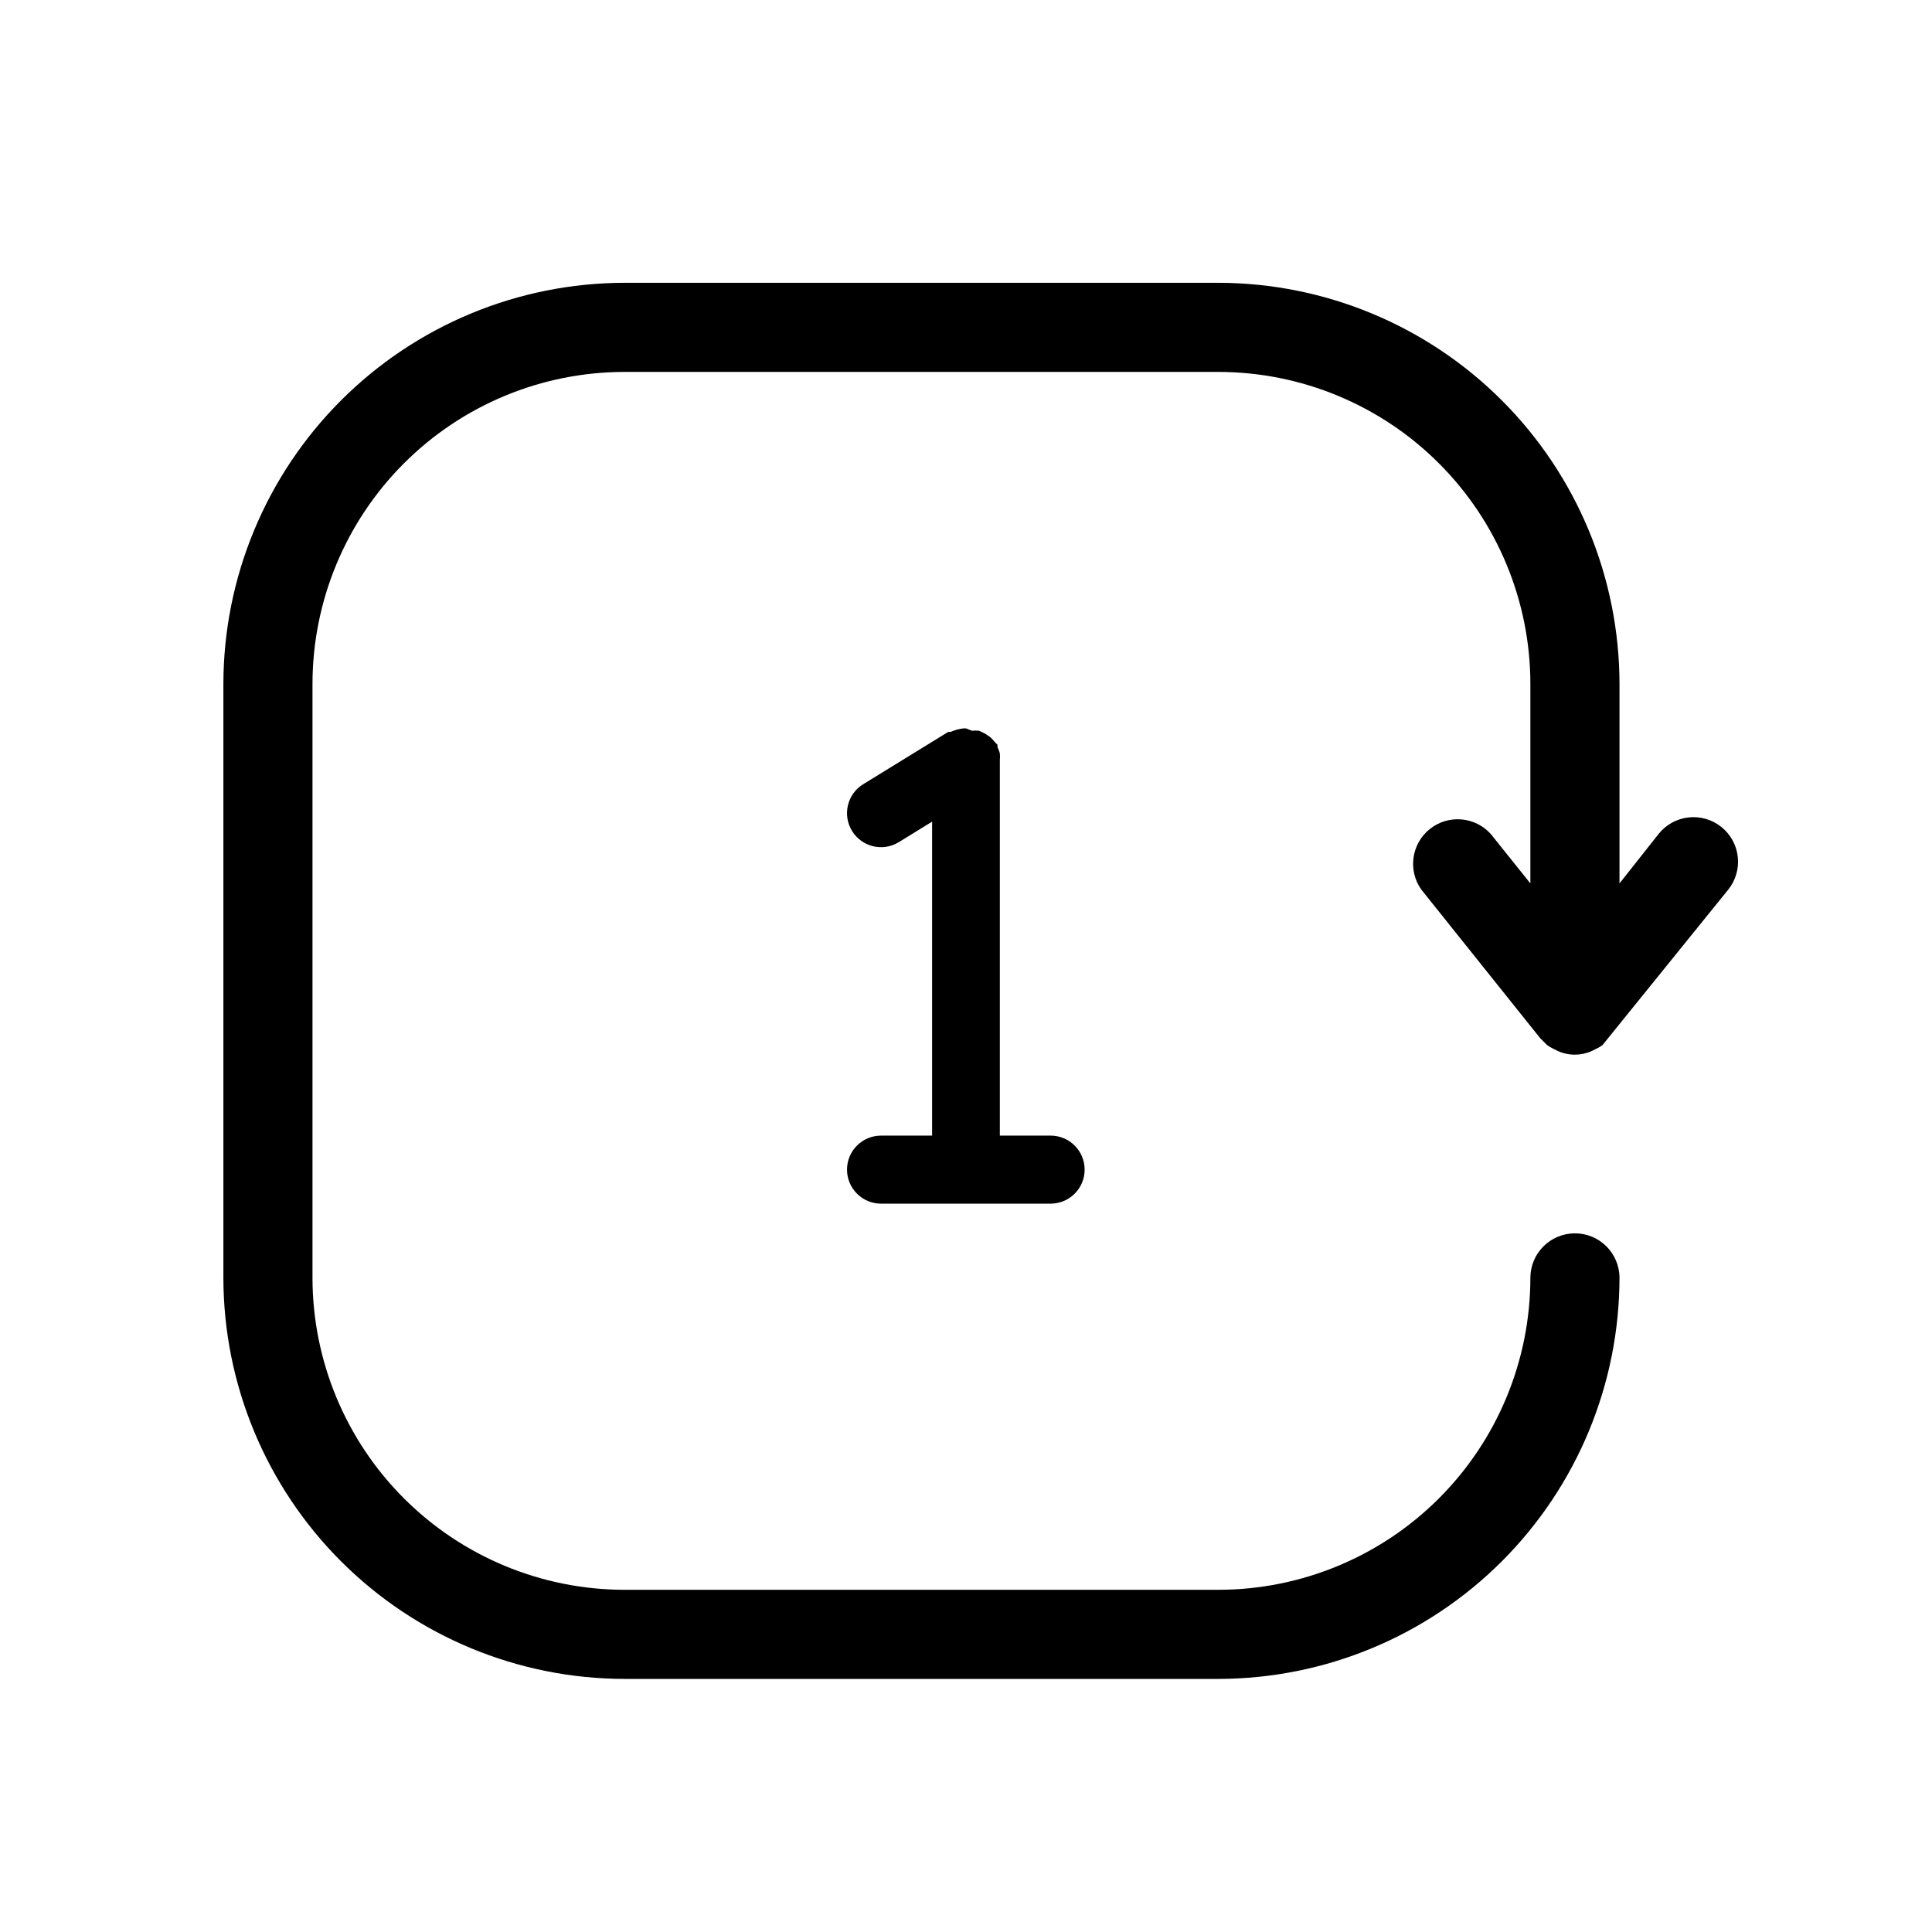 <?xml version="1.0" encoding="UTF-8"?>
<!-- Uploaded to: ICON Repo, www.iconrepo.com, Generator: ICON Repo Mixer Tools -->
<svg fill="#000000" width="800px" height="800px" version="1.1" viewBox="144 144 512 512" xmlns="http://www.w3.org/2000/svg">
 <g>
  <path d="m539.1 365.05c-4.18-4.672-11.277-5.266-16.176-1.355-4.894 3.914-5.883 10.973-2.246 16.074l31.488 39.359 1.812 1.812c0.539 0.402 1.121 0.742 1.73 1.023l1.102 0.551c2.875 1.309 6.176 1.309 9.055 0l1.418-0.707h-0.004c0.504-0.234 0.98-0.523 1.418-0.867l33.297-41.172h0.004c1.961-2.441 2.875-5.562 2.535-8.68-0.34-3.113-1.902-5.969-4.348-7.93-2.441-1.965-5.562-2.875-8.68-2.535-3.117 0.34-5.969 1.902-7.93 4.348l-10.391 13.145v-52.898c-0.043-28.172-11.254-55.18-31.172-75.102-19.922-19.918-46.93-31.129-75.102-31.172h-157.44c-28.172 0.043-55.176 11.254-75.098 31.172-19.922 19.922-31.133 46.93-31.172 75.102v157.44c0.039 28.172 11.25 55.176 31.172 75.098s46.926 31.133 75.098 31.172h157.44c28.172-0.039 55.18-11.25 75.102-31.172 19.918-19.922 31.129-46.926 31.172-75.098 0-6.523-5.289-11.809-11.809-11.809s-11.809 5.285-11.809 11.809c-0.02 21.914-8.734 42.926-24.23 58.422-15.496 15.496-36.512 24.211-58.426 24.234h-157.44c-21.914-0.023-42.926-8.738-58.422-24.234s-24.211-36.508-24.234-58.422v-157.44c0.023-21.914 8.738-42.93 24.234-58.426 15.496-15.496 36.508-24.211 58.422-24.23h157.44c21.914 0.02 42.93 8.734 58.426 24.23 15.496 15.496 24.211 36.512 24.23 58.426v52.898z"/>
  <path d="m377.48 444.95c-4.977 0-9.012 4.035-9.012 9.012 0 4.977 4.035 9.016 9.012 9.016h44.949c4.977 0 9.012-4.039 9.012-9.016 0-4.977-4.035-9.012-9.012-9.012h-13.461v-98.953-0.629c0.059-0.578 0.059-1.156 0-1.73-0.152-0.574-0.363-1.125-0.629-1.656v-0.629c-0.223-0.25-0.461-0.484-0.711-0.707-0.371-0.488-0.793-0.938-1.258-1.34l-1.418-0.945-1.496-0.707c-0.625-0.07-1.262-0.07-1.887 0l-1.574-0.629h-0.633c-1.195 0.133-2.363 0.449-3.461 0.945h-0.629l-22.516 13.855v-0.004c-4.238 2.609-5.562 8.16-2.953 12.398 2.609 4.242 8.16 5.562 12.398 2.953l8.816-5.434v83.211z"/>
 </g>
</svg>